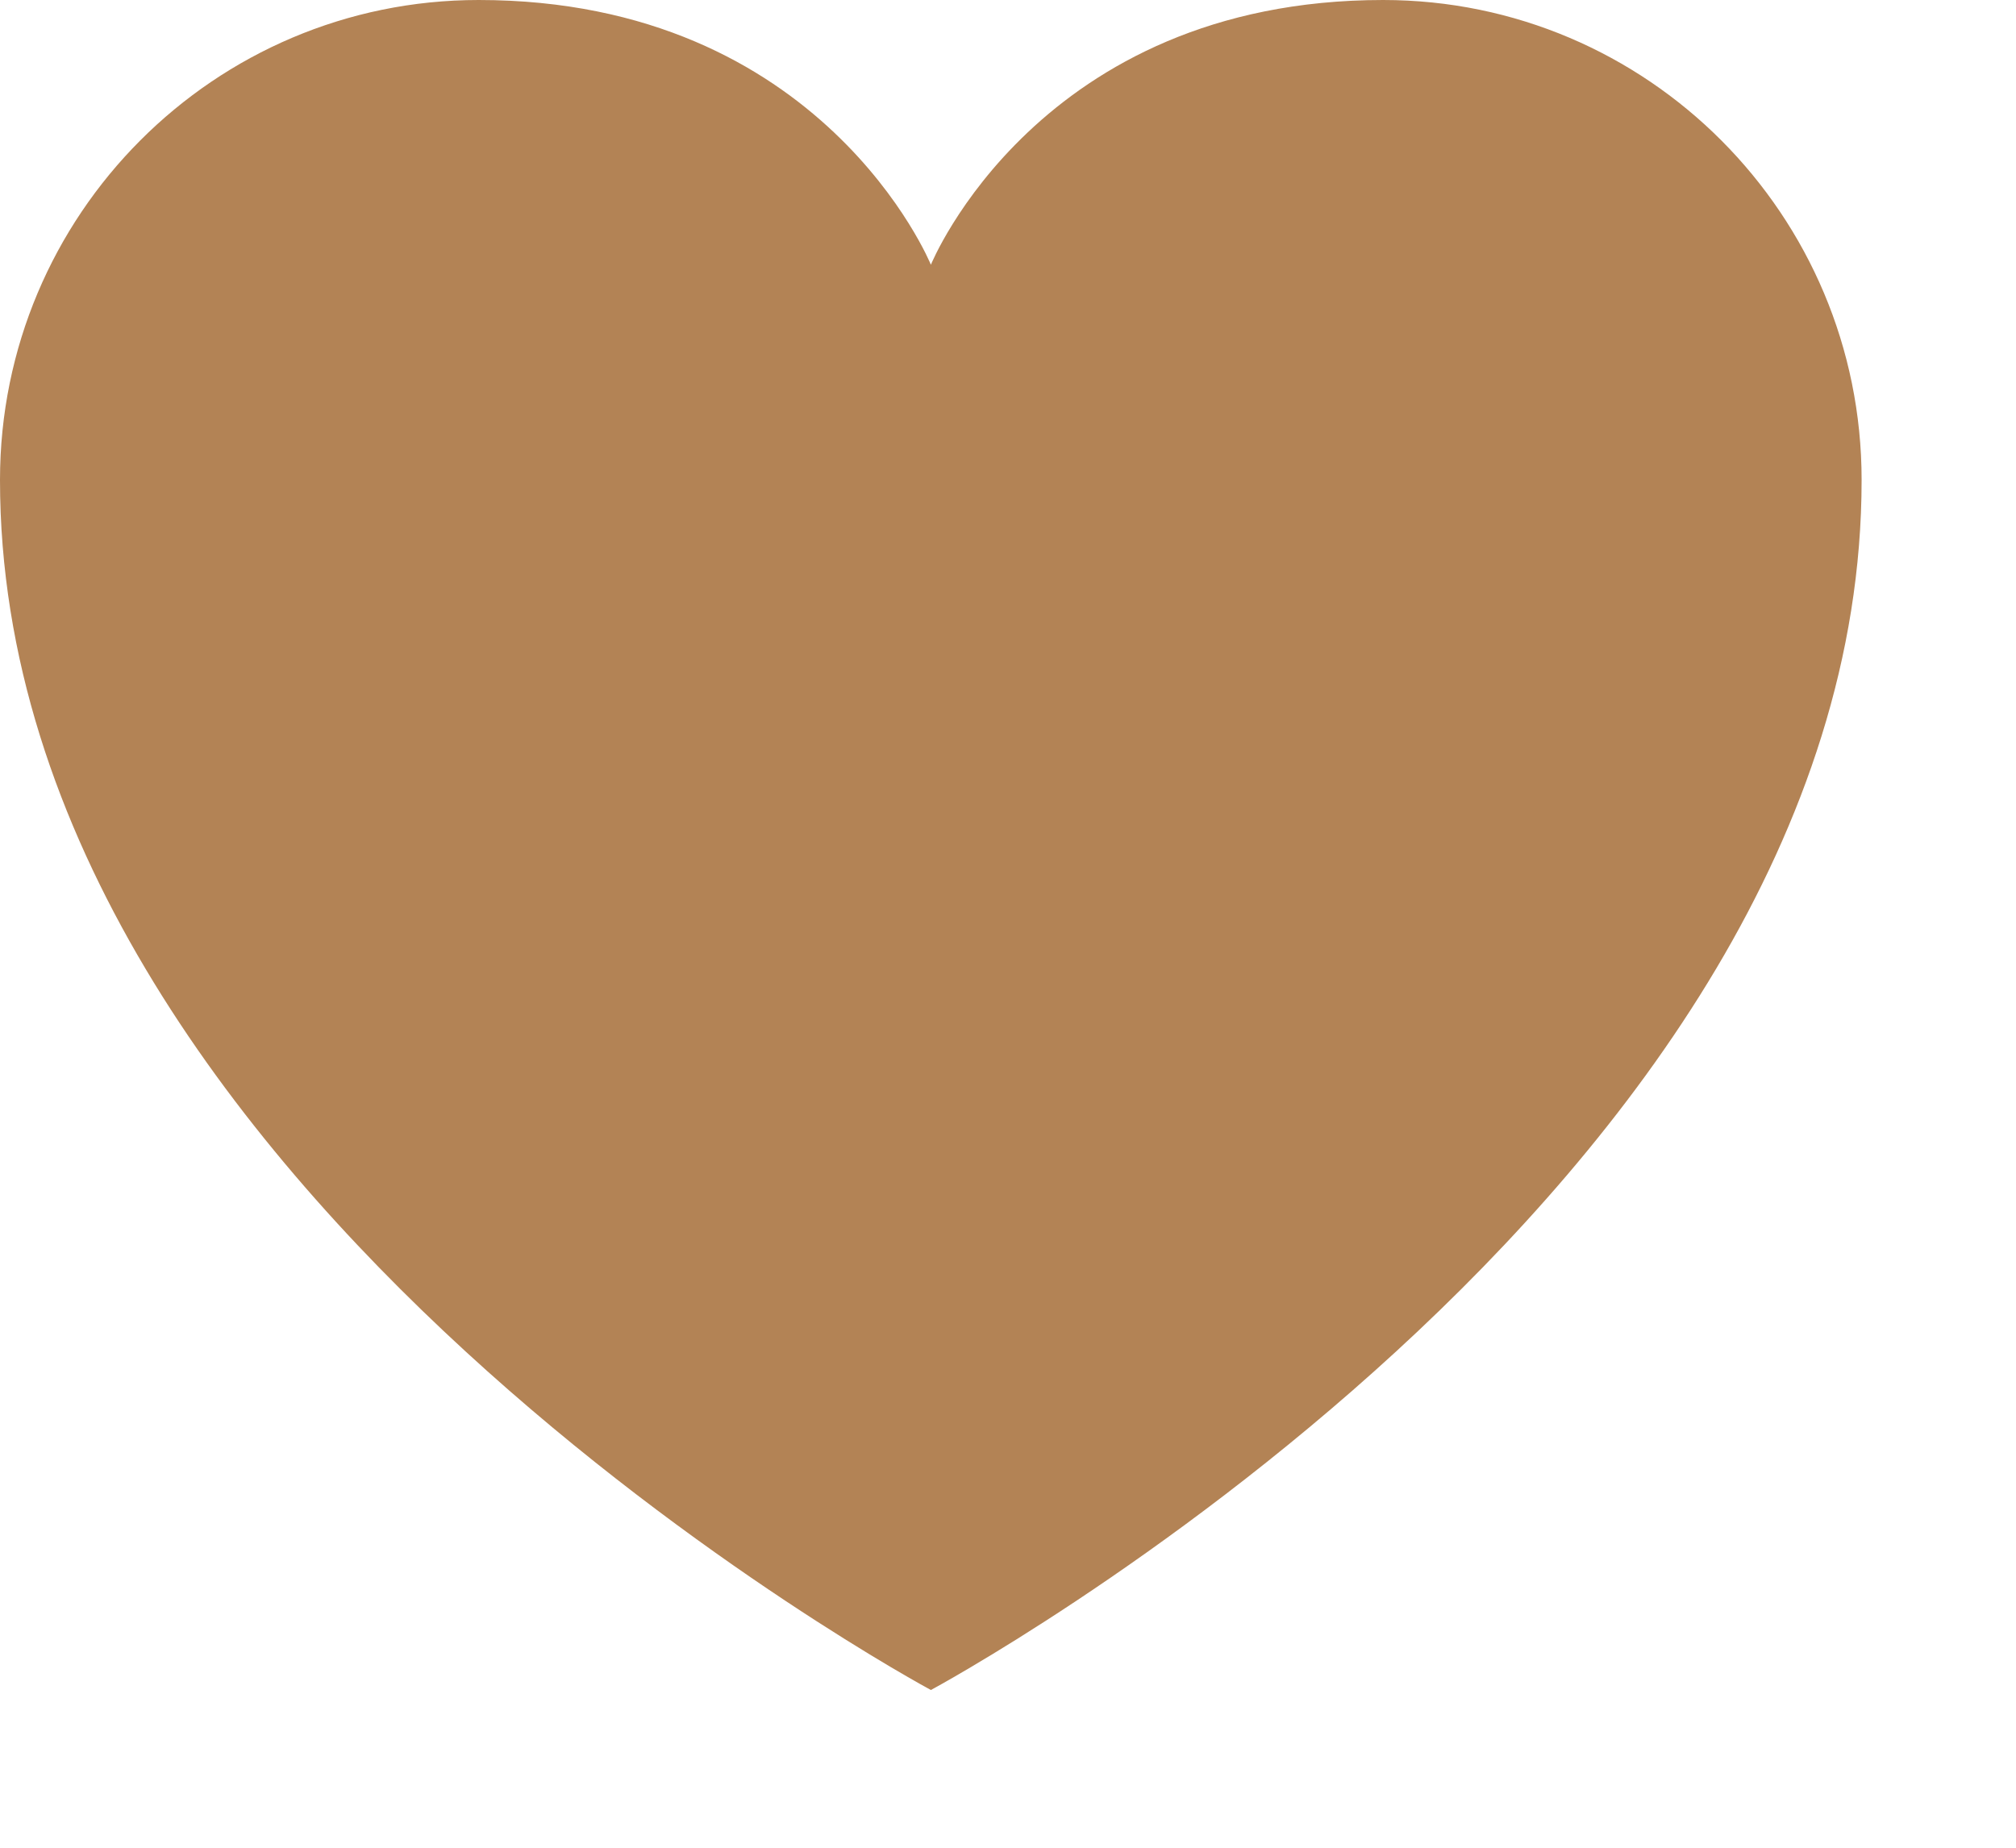 <?xml version="1.0" encoding="UTF-8"?> <svg xmlns="http://www.w3.org/2000/svg" width="12" height="11" viewBox="0 0 12 11" fill="none"><path d="M11.081 2.857C11.081 1.279 9.806 0 8.233 0C6.181 0 5.541 1.576 5.541 1.576C5.541 1.576 4.9 0 2.849 0C1.275 0 0 1.279 0 2.857C-2.37991e-05 7.086 5.541 10.061 5.541 10.061C5.541 10.061 11.081 7.086 11.081 2.857Z" fill="#B38355"></path></svg> 